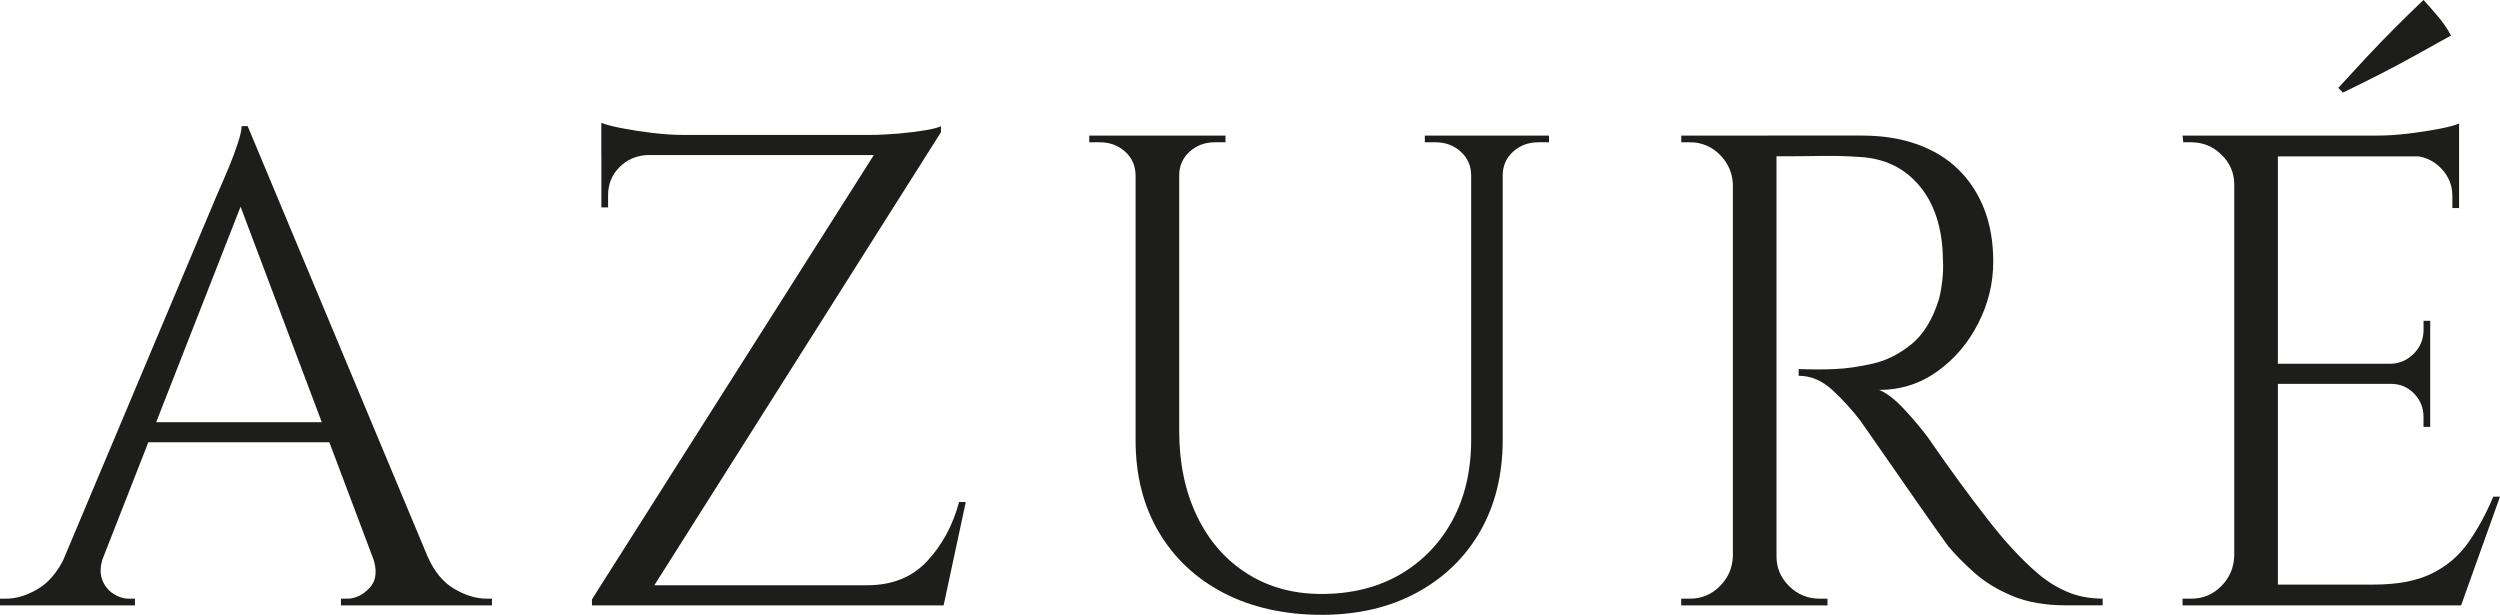 <svg xmlns="http://www.w3.org/2000/svg" id="Ebene_2" data-name="Ebene 2" viewBox="0 0 600 147.55"><defs><style>      .cls-1 {        fill: #1d1d1b;      }    </style></defs><g id="AZURE-ohne-Kilchberg_black"><g><path class="cls-1" d="M24.81,133.53c-.75,2.15-.86,3.97-.32,5.48.54,1.5,1.42,2.66,2.66,3.46,1.23.8,2.5,1.21,3.79,1.21h1.45v1.61H0v-1.61h1.45c2.47,0,5.02-.78,7.65-2.34,2.63-1.55,4.8-4.16,6.52-7.81h9.18ZM59.44,30.28l1.45,11.27-40.43,103.25h-9.66L52.03,46.87c1.18-2.68,2.18-4.99,2.98-6.93.8-1.93,1.5-3.81,2.09-5.64.59-1.82.89-3.17.89-4.03h1.45ZM82.15,101.32v4.83H31.73v-4.83h50.42ZM59.44,30.28l47.68,114.04h-13.69L56.22,45.58l3.22-15.3ZM89.4,133.53h13.21c1.61,3.65,3.76,6.26,6.44,7.81,2.68,1.56,5.26,2.34,7.73,2.34h1.29v1.61h-36.24v-1.61h1.45c2.04,0,3.86-.89,5.48-2.66,1.61-1.77,1.82-4.27.64-7.49Z"></path><path class="cls-1" d="M225.83,30.28v1.45l-71.84,113.56h-11.92v-1.45l67.65-106.63h-65.4v-4.83h64.43c2.15,0,4.43-.11,6.85-.32,2.42-.21,4.56-.48,6.44-.8,1.88-.32,3.14-.64,3.78-.97ZM144.32,29.48c1.07.43,2.71.86,4.91,1.29,2.2.43,4.64.81,7.33,1.13,2.68.32,5.15.48,7.41.48l-19.65,1.77v-4.67ZM155.44,37.21c-2.68.11-4.94,1.07-6.76,2.9s-2.74,4.08-2.74,6.77v2.9h-1.61v-13.05h11.11v.48ZM226.96,140.46l-.97,4.83h-73.61v-4.83h74.58ZM231.79,120.48l-5.32,24.81h-21.26l1.13-4.03,1.77-.8c6.01,0,10.82-1.93,14.42-5.8,3.6-3.87,6.15-8.59,7.65-14.18h1.61Z"></path><path class="cls-1" d="M273.02,32.54v9.66h-.48c0-2.36-.83-4.29-2.5-5.8-1.67-1.5-3.68-2.25-6.04-2.25h-2.58v-1.61h11.6ZM283.01,32.54v70.87c0,7.73,1.42,14.55,4.27,20.46,2.84,5.91,6.85,10.5,12,13.77,5.15,3.28,11.12,4.91,17.88,4.91,7.19,0,13.48-1.56,18.84-4.67,5.37-3.11,9.56-7.44,12.57-12.97,3-5.53,4.51-12,4.51-19.41V32.54h7.57v72.97c0,8.37-1.8,15.7-5.4,21.99-3.6,6.28-8.68,11.19-15.22,14.74-6.55,3.54-14.17,5.32-22.87,5.32s-16.73-1.75-23.44-5.23c-6.71-3.49-11.92-8.38-15.62-14.66-3.7-6.28-5.56-13.61-5.56-21.99V32.54h10.47ZM294.12,32.54v1.61h-2.58c-2.36,0-4.38.75-6.04,2.25-1.66,1.5-2.5,3.44-2.5,5.8h-.32v-9.66h11.44ZM353.56,32.54v9.66h-.48c0-2.36-.83-4.29-2.5-5.8-1.67-1.5-3.68-2.25-6.04-2.25h-2.58v-1.61h11.6ZM371.76,32.54v1.61h-2.58c-2.36,0-4.38.75-6.04,2.25-1.66,1.5-2.5,3.44-2.5,5.8h-.32v-9.66h11.44Z"></path><path class="cls-1" d="M416.38,44.3h-.48c-.11-2.79-1.16-5.18-3.14-7.17-1.99-1.99-4.38-2.98-7.17-2.98h-2.09v-1.61h12.89v11.76ZM416.38,133.53v11.76h-12.89v-1.61h2.09c2.79,0,5.18-.99,7.17-2.98,1.99-1.99,3.03-4.37,3.14-7.17h.48ZM426.36,32.54v112.75h-10.47V32.54h10.47ZM446.98,32.54c4.83,0,9.21.7,13.13,2.09,3.92,1.4,7.22,3.41,9.9,6.04,2.68,2.63,4.75,5.8,6.2,9.5,1.45,3.71,2.17,7.92,2.17,12.64,0,5.16-1.21,10.1-3.62,14.82-2.42,4.73-5.69,8.57-9.83,11.52-4.13,2.95-8.78,4.43-13.93,4.43,1.82.75,3.81,2.28,5.96,4.59,2.15,2.31,4.03,4.54,5.64,6.68,2.9,4.19,5.45,7.79,7.65,10.79,2.2,3.01,4.43,5.96,6.68,8.86,2.25,2.9,4.19,5.21,5.8,6.93,2.15,2.36,4.29,4.46,6.44,6.28,2.15,1.83,4.48,3.28,7.01,4.35,2.52,1.07,5.34,1.61,8.46,1.61v1.61h-8.86c-4.94,0-9.21-.75-12.81-2.25-3.6-1.5-6.63-3.36-9.1-5.56-2.47-2.2-4.57-4.32-6.28-6.36-.32-.43-1.21-1.66-2.66-3.71-1.45-2.04-3.17-4.48-5.15-7.33-1.99-2.84-3.95-5.66-5.88-8.46-1.93-2.79-3.6-5.18-4.99-7.17-1.4-1.99-2.2-3.14-2.42-3.46-2.04-2.68-4.3-5.15-6.76-7.41-2.47-2.26-5.15-3.38-8.05-3.38v-1.61c3.33.11,6.17.11,8.54,0,2.79-.1,5.85-.54,9.18-1.29,3.33-.75,6.44-2.31,9.34-4.67,2.9-2.36,5.1-5.96,6.6-10.79.32-1.18.59-2.66.8-4.43.21-1.77.27-3.52.16-5.24-.11-7.3-1.96-13.13-5.56-17.48-3.6-4.35-8.41-6.68-14.42-7.01-3.01-.21-6.1-.29-9.26-.24-3.17.06-6.9.08-11.19.08,0-.1-.14-.56-.4-1.37-.27-.81-.67-2.01-1.21-3.62h22.71ZM425.88,133.53h.48c0,2.79,1.02,5.18,3.06,7.17,2.04,1.99,4.46,2.98,7.25,2.98h1.93v1.61h-12.73v-11.76Z"></path><path class="cls-1" d="M536.7,44.3h-.48c0-2.79-1.02-5.18-3.06-7.17-2.04-1.99-4.46-2.98-7.25-2.98h-1.93l-.16-1.61h12.89v11.76ZM536.7,133.53v11.76h-12.89v-1.61h2.09c2.79,0,5.18-.99,7.17-2.98,1.99-1.99,3.03-4.37,3.14-7.17h.48ZM546.69,32.54v112.75h-10.47V32.54h10.47ZM590.18,32.54v4.99h-43.97v-4.99h43.97ZM583.25,87.3v4.83h-37.05v-4.83h37.05ZM590.18,140.3v4.99h-43.97v-4.99h43.97ZM561.18,21.1c2.25-2.47,4.51-4.91,6.76-7.33,2.25-2.42,4.54-4.78,6.85-7.09,2.31-2.31,4.59-4.54,6.85-6.69,1.18,1.29,2.36,2.63,3.54,4.03,1.18,1.4,2.2,2.9,3.06,4.51-2.9,1.61-5.8,3.22-8.7,4.83-2.9,1.61-5.77,3.14-8.62,4.59-2.85,1.45-5.72,2.87-8.62,4.27l-1.13-1.13ZM600,119.2l-9.34,26.09h-26.74l5.8-4.99c5.69,0,10.33-.89,13.93-2.66,3.59-1.77,6.52-4.27,8.78-7.49,2.25-3.22,4.24-6.87,5.96-10.95h1.61ZM590.18,29.64v4.67l-19.65-1.77c2.36,0,4.86-.16,7.49-.48,2.63-.32,5.08-.7,7.33-1.13,2.25-.43,3.86-.86,4.83-1.29ZM583.25,76.99v10.63h-9.34v-.32c2.15-.1,3.97-.94,5.48-2.5,1.5-1.56,2.26-3.41,2.26-5.56v-2.25h1.61ZM583.25,91.81v10.63h-1.61v-2.42c0-2.15-.75-4-2.26-5.56-1.5-1.55-3.33-2.33-5.48-2.33v-.32h9.34ZM590.18,37.05v12.89h-1.61v-2.9c0-2.58-.91-4.8-2.74-6.68-1.83-1.88-4.08-2.87-6.76-2.98v-.32h11.11Z"></path></g></g></svg>